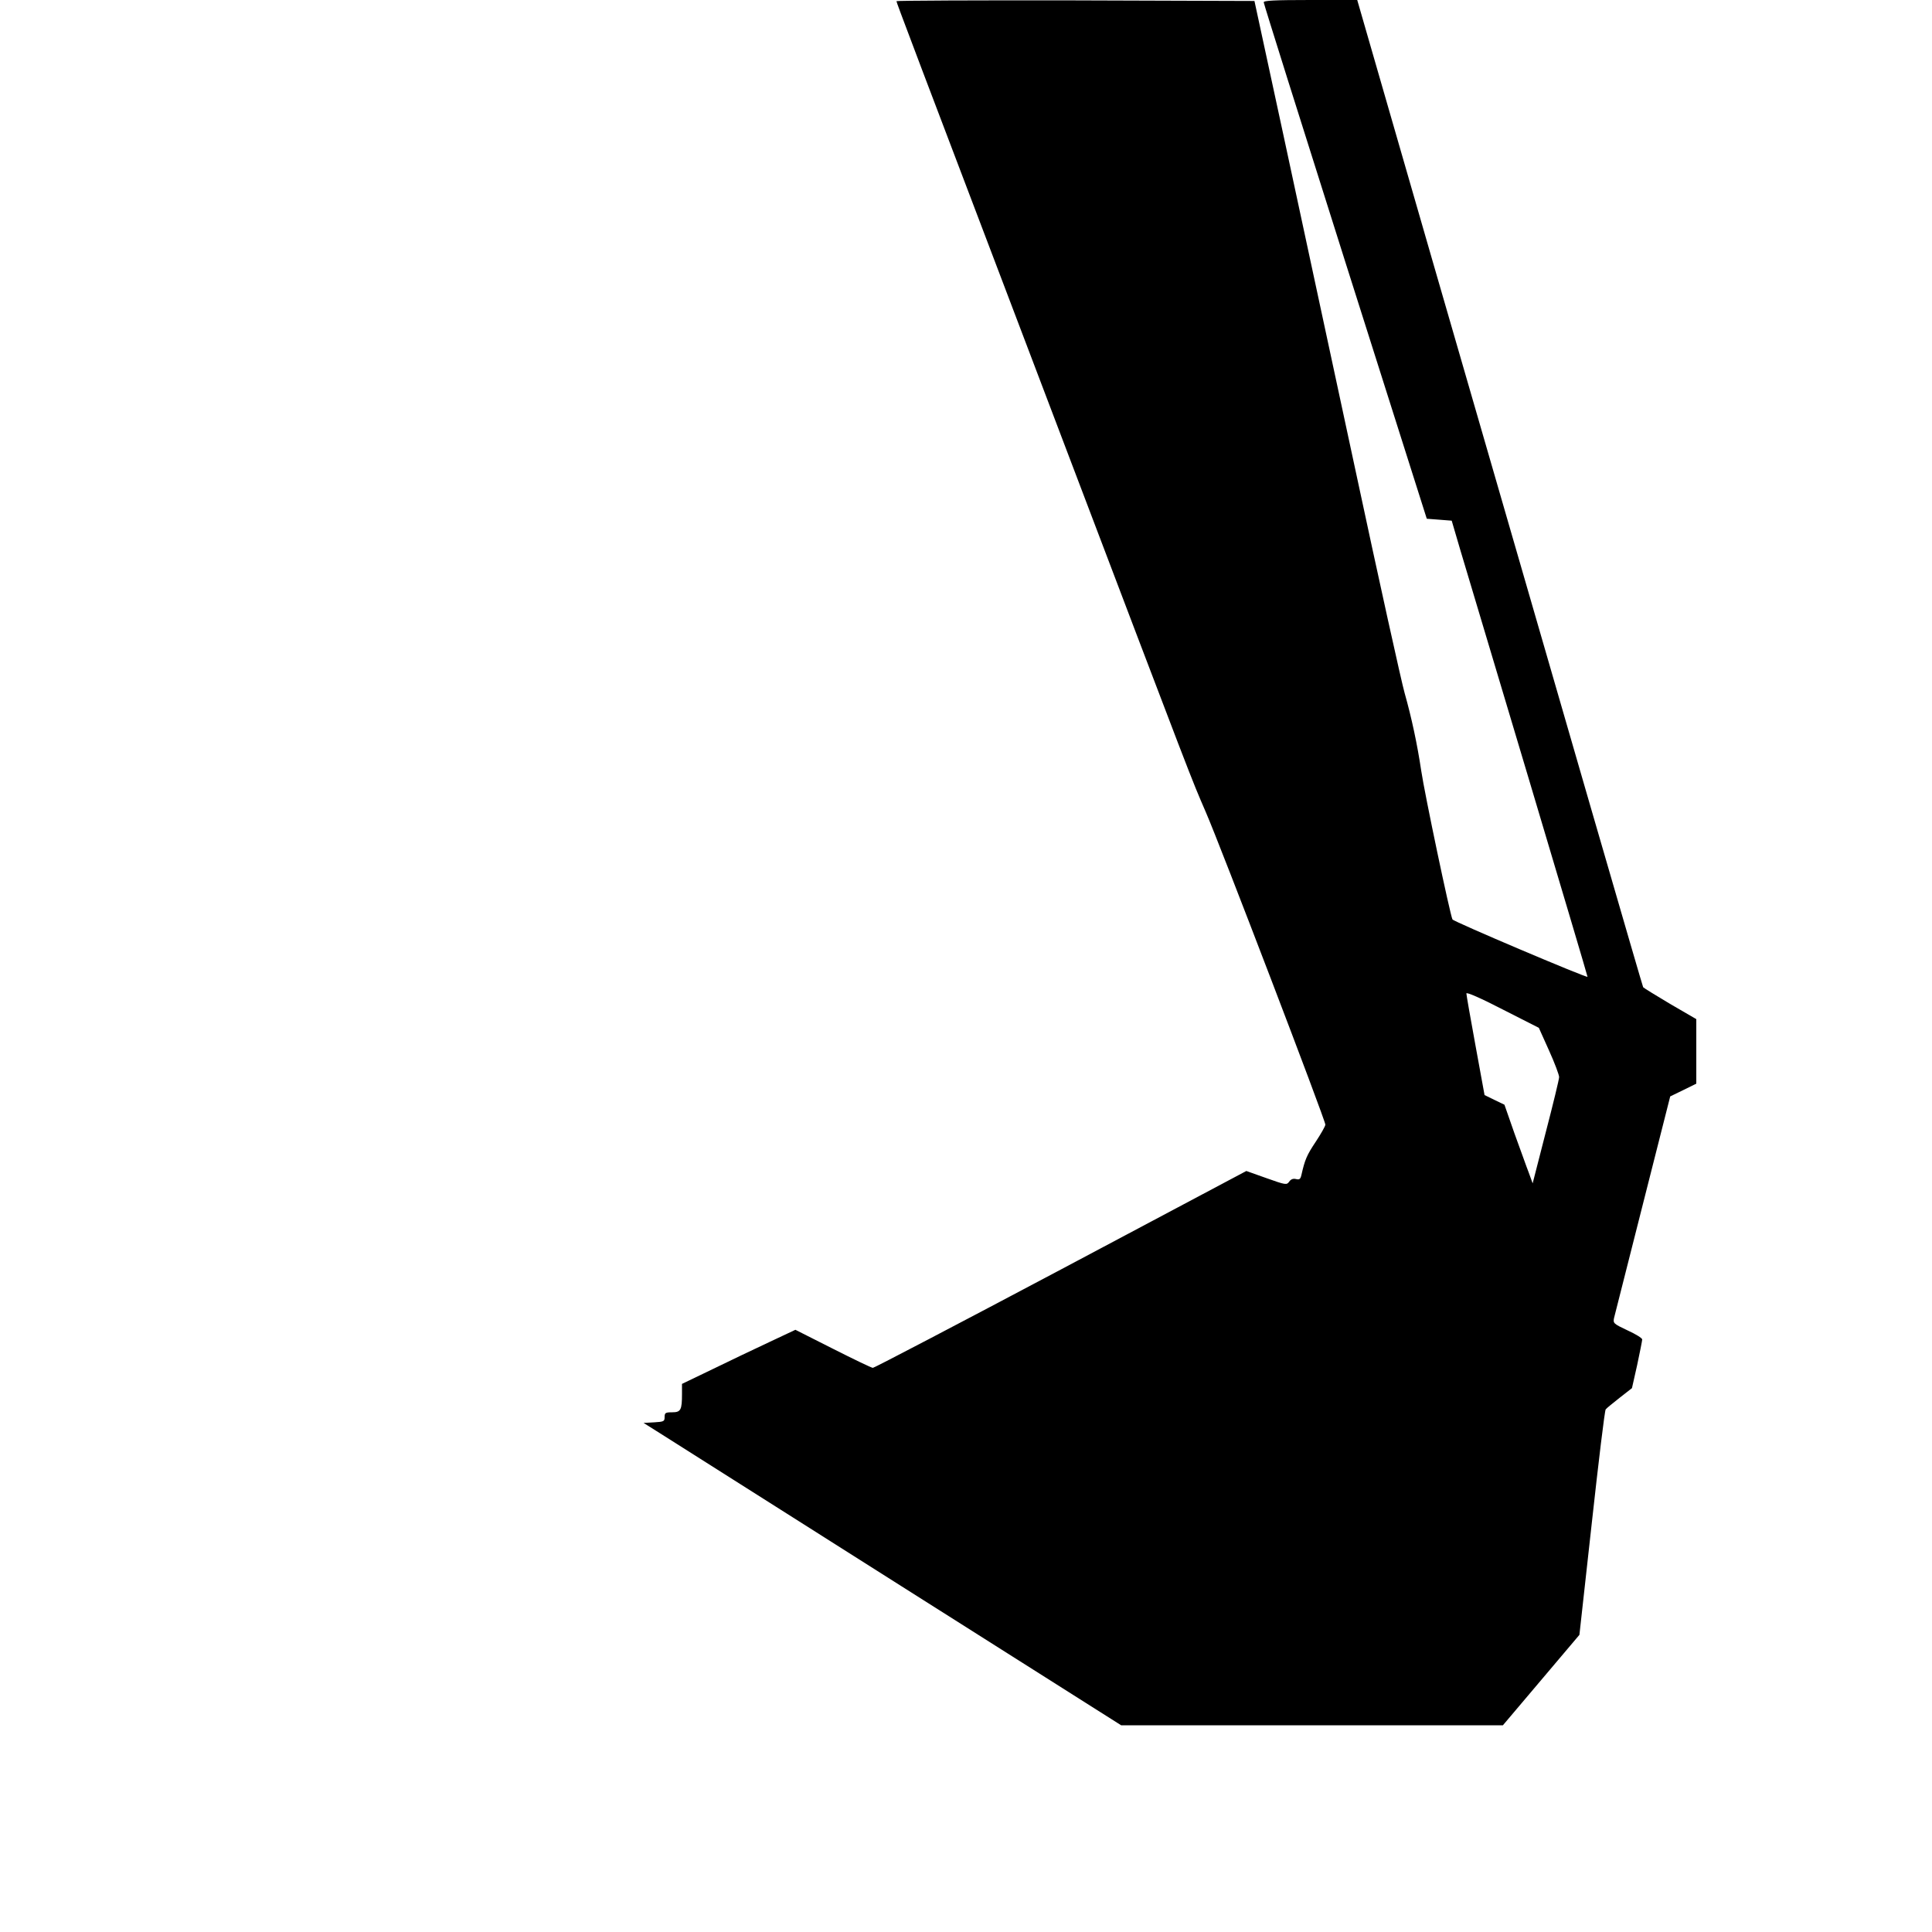 <?xml version="1.0" standalone="no"?>
<!DOCTYPE svg PUBLIC "-//W3C//DTD SVG 20010904//EN"
 "http://www.w3.org/TR/2001/REC-SVG-20010904/DTD/svg10.dtd">
<svg version="1.0" xmlns="http://www.w3.org/2000/svg"
 width="1000pt" height="1000pt" viewBox="0 0 1000 1000"
 preserveAspectRatio="xMidYMid meet">
<g transform="translate(0,1000) scale(0.1,-0.1)"
fill="#000000" stroke="none">
<path d="M4640 9994 c0 -7 70 -192 852 -2249 699 -1840 670 -1765 749 -1948
75 -172 619 -1595 619 -1618 0 -8 -23 -48 -50 -89 -46 -69 -56 -92 -74 -172
-5 -21 -10 -25 -27 -21 -15 4 -27 0 -36 -13 -13 -18 -17 -18 -118 18 l-104 37
-960 -510 c-528 -280 -966 -509 -973 -509 -7 0 -100 45 -207 99 l-194 98 -136
-64 c-75 -35 -207 -98 -293 -140 l-158 -76 0 -51 c0 -84 -6 -96 -51 -96 -35 0
-39 -3 -39 -25 0 -22 -4 -24 -54 -27 l-55 -3 97 -61 c53 -34 610 -386 1236
-783 l1139 -721 988 0 988 0 198 234 198 234 64 578 c35 319 67 584 72 589 4
6 37 32 72 60 l64 50 27 120 c14 66 26 126 26 132 0 7 -34 28 -76 47 -72 34
-75 37 -70 63 4 16 71 280 149 588 l142 560 68 33 67 33 0 167 0 167 -136 79
c-74 44 -137 83 -139 86 -4 7 -355 1218 -1088 3752 l-392 1358 -242 0 c-188 0
-243 -3 -242 -12 0 -7 190 -611 422 -1343 l422 -1330 65 -5 64 -5 44 -150 c25
-82 183 -613 353 -1180 169 -566 307 -1030 306 -1031 -8 -5 -692 285 -699 297
-12 22 -144 649 -162 771 -20 134 -49 271 -86 402 -16 56 -131 576 -255 1156
-125 580 -293 1363 -374 1740 l-148 685 -926 3 c-510 1 -927 -1 -927 -4z
m3378 -5432 c29 -64 52 -126 52 -137 0 -11 -31 -139 -69 -285 l-68 -265 -20
55 c-12 30 -44 122 -74 203 l-52 149 -52 25 -51 25 -47 257 c-26 141 -47 262
-47 269 0 8 74 -24 188 -83 l187 -95 53 -118z"/>
</g>
</svg>
